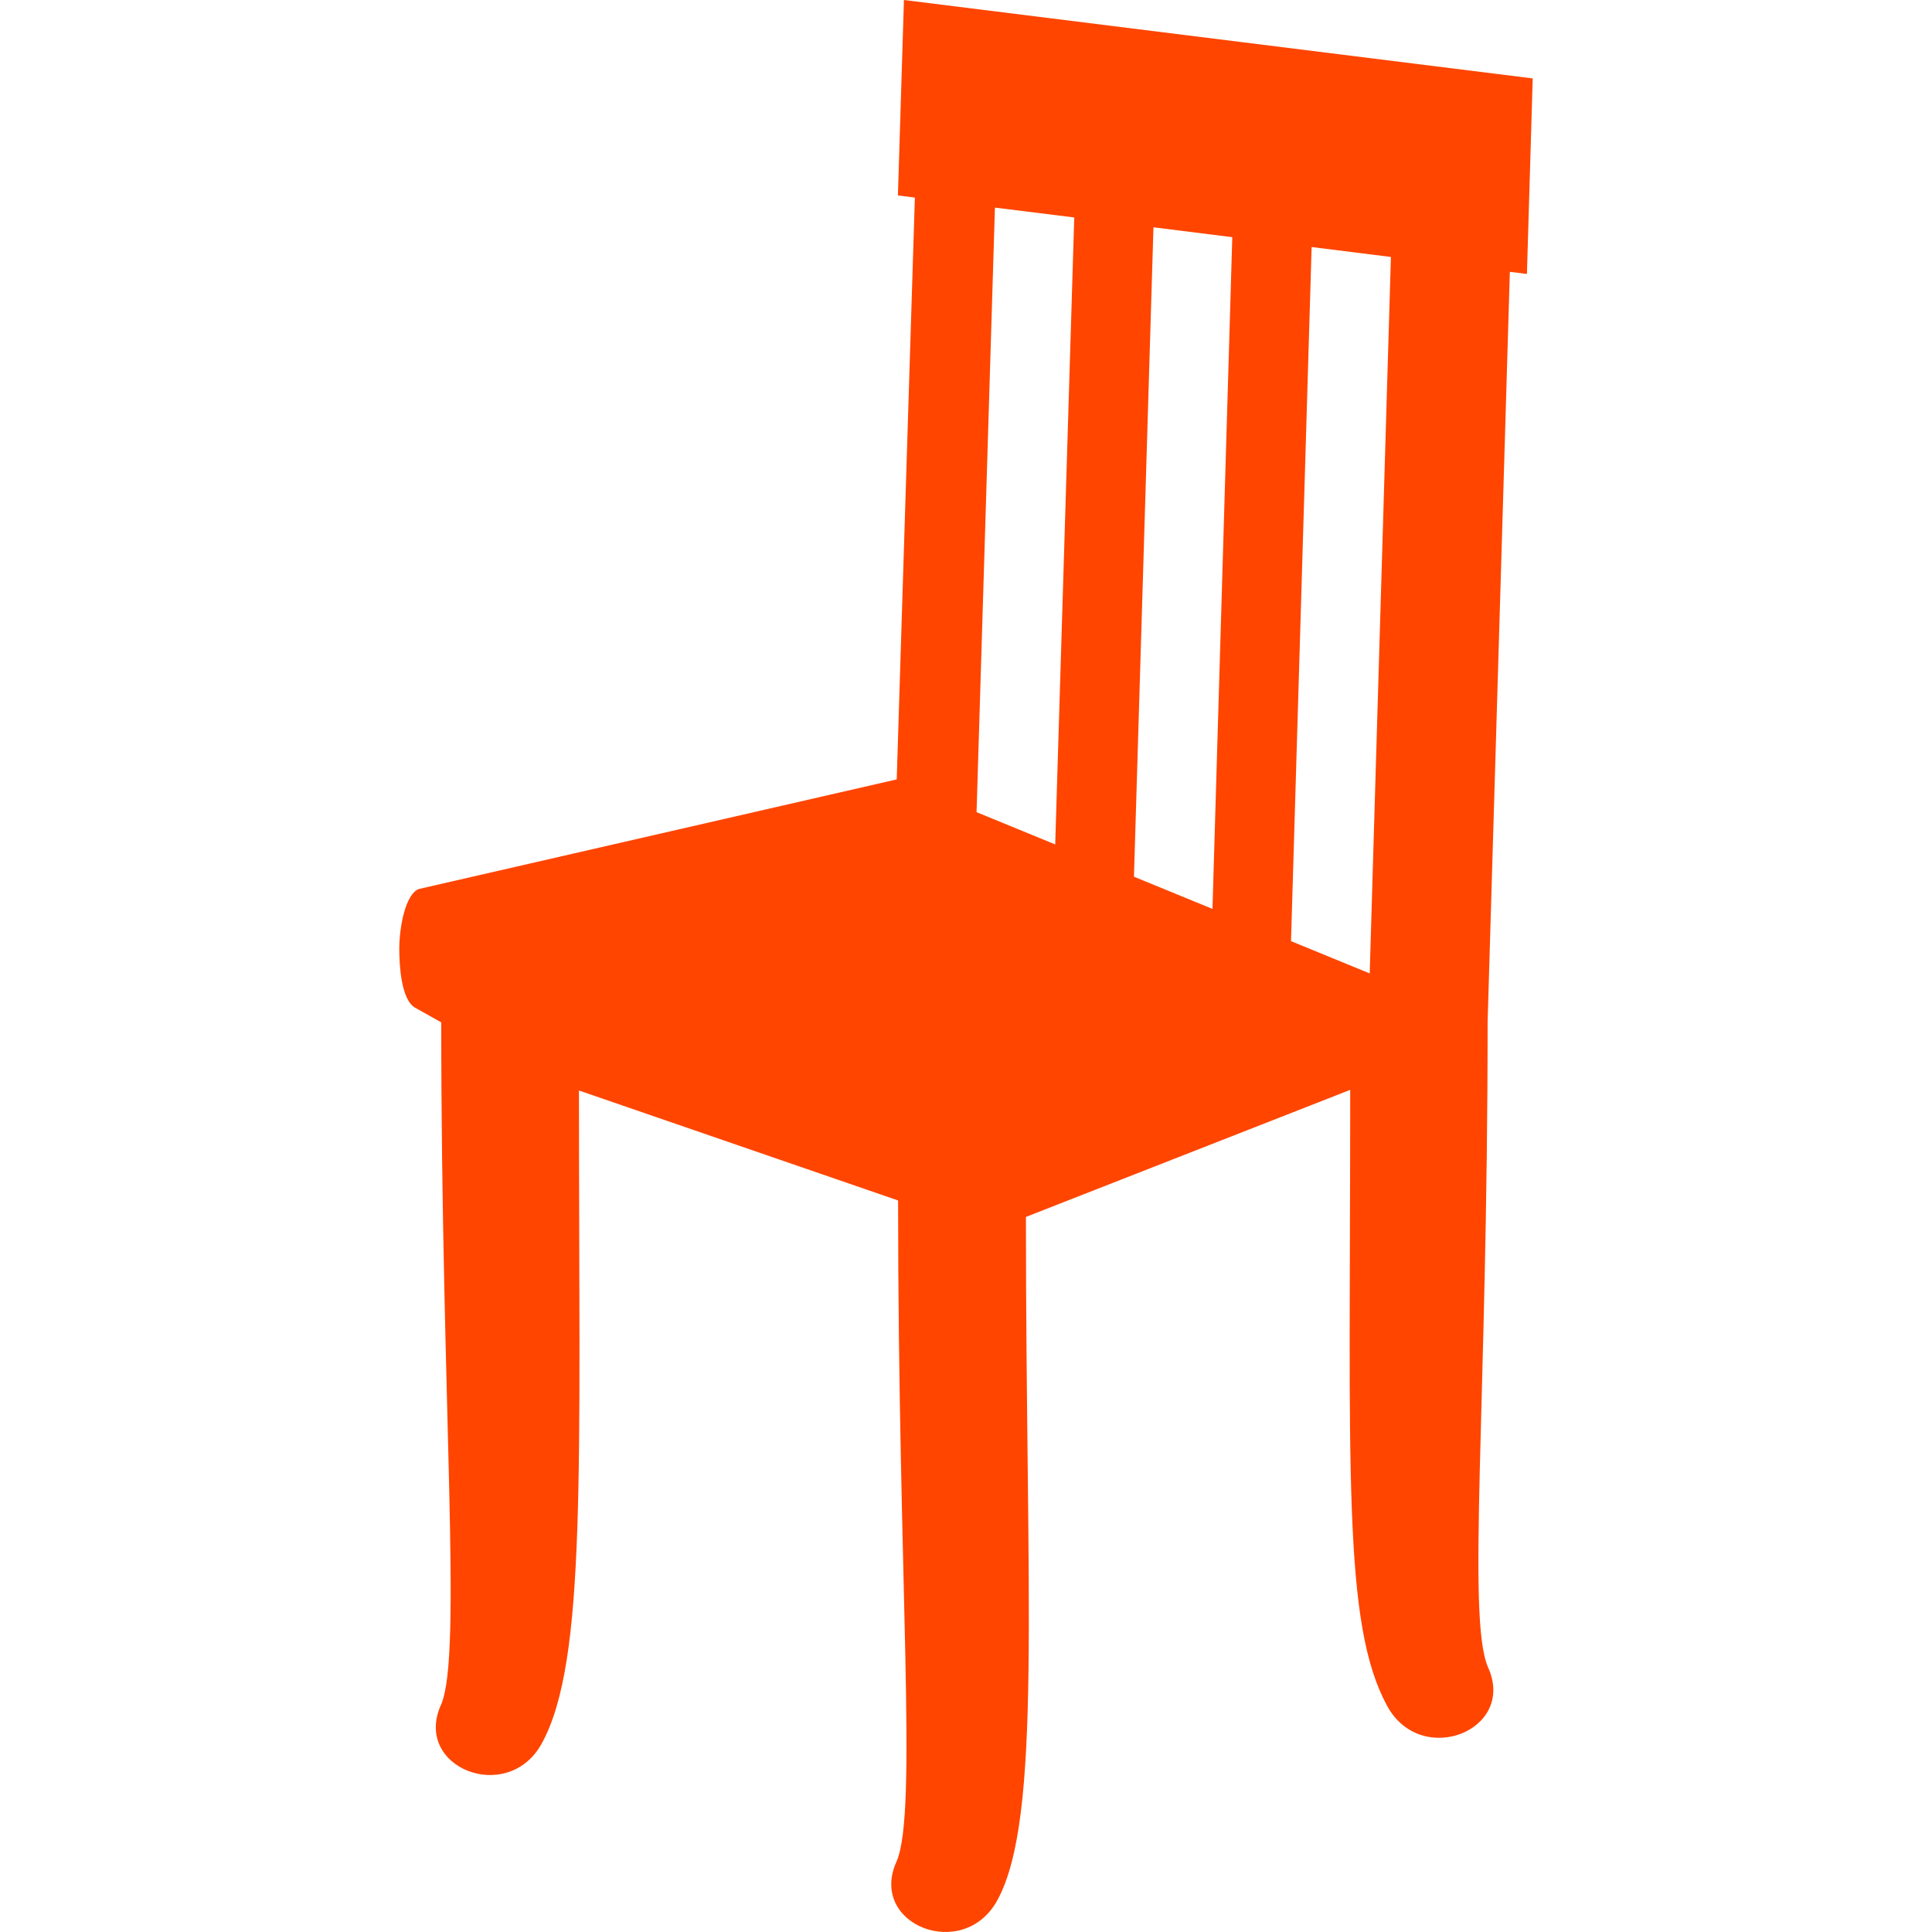<?xml version="1.0" encoding="UTF-8" standalone="no"?>
<!DOCTYPE svg PUBLIC "-//W3C//DTD SVG 1.1//EN" "http://www.w3.org/Graphics/SVG/1.1/DTD/svg11.dtd">
<svg width="100%" height="100%" viewBox="0 0 75 75" version="1.1" xmlns="http://www.w3.org/2000/svg" xmlns:xlink="http://www.w3.org/1999/xlink" xml:space="preserve" xmlns:serif="http://www.serif.com/" style="fill-rule:evenodd;clip-rule:evenodd;stroke-linejoin:round;stroke-miterlimit:2;">
    <g transform="matrix(1,0,0,1,15.5,0)">
        <path d="M42.249,39.666C42.249,54.478 41.439,62.764 42.258,64.707C43.394,67.171 39.674,68.645 38.353,66.23C36.606,63.037 36.915,57.121 36.915,42.308L24.326,47.241C24.326,62.052 24.964,70.576 23.216,73.769C21.895,76.183 18.174,74.709 19.312,72.246C20.129,70.303 19.364,61.415 19.364,46.602L6.975,42.333C6.975,57.145 7.283,64.482 5.534,67.676C4.215,70.09 0.494,68.616 1.631,66.153C2.45,64.209 1.629,54.5 1.629,39.688L0.604,39.113C0.07,38.793 0,37.461 0,36.843C0,35.996 0.236,34.705 0.763,34.51L19.311,30.256L20.015,7.67L19.357,7.587L19.591,0L44,3.044L43.775,10.635L43.112,10.552L42.249,39.666M25.463,32.781L26.202,8.442L23.123,8.059L22.41,31.528L25.463,32.781ZM31.568,35.284L32.337,9.207L29.277,8.824L28.52,34.034L31.568,35.284ZM37.672,37.788L38.495,9.975L35.417,9.59L34.617,36.535L37.672,37.788Z" style="fill:rgb(255,69,0);fill-rule:nonzero;"/>
    </g>
</svg>
